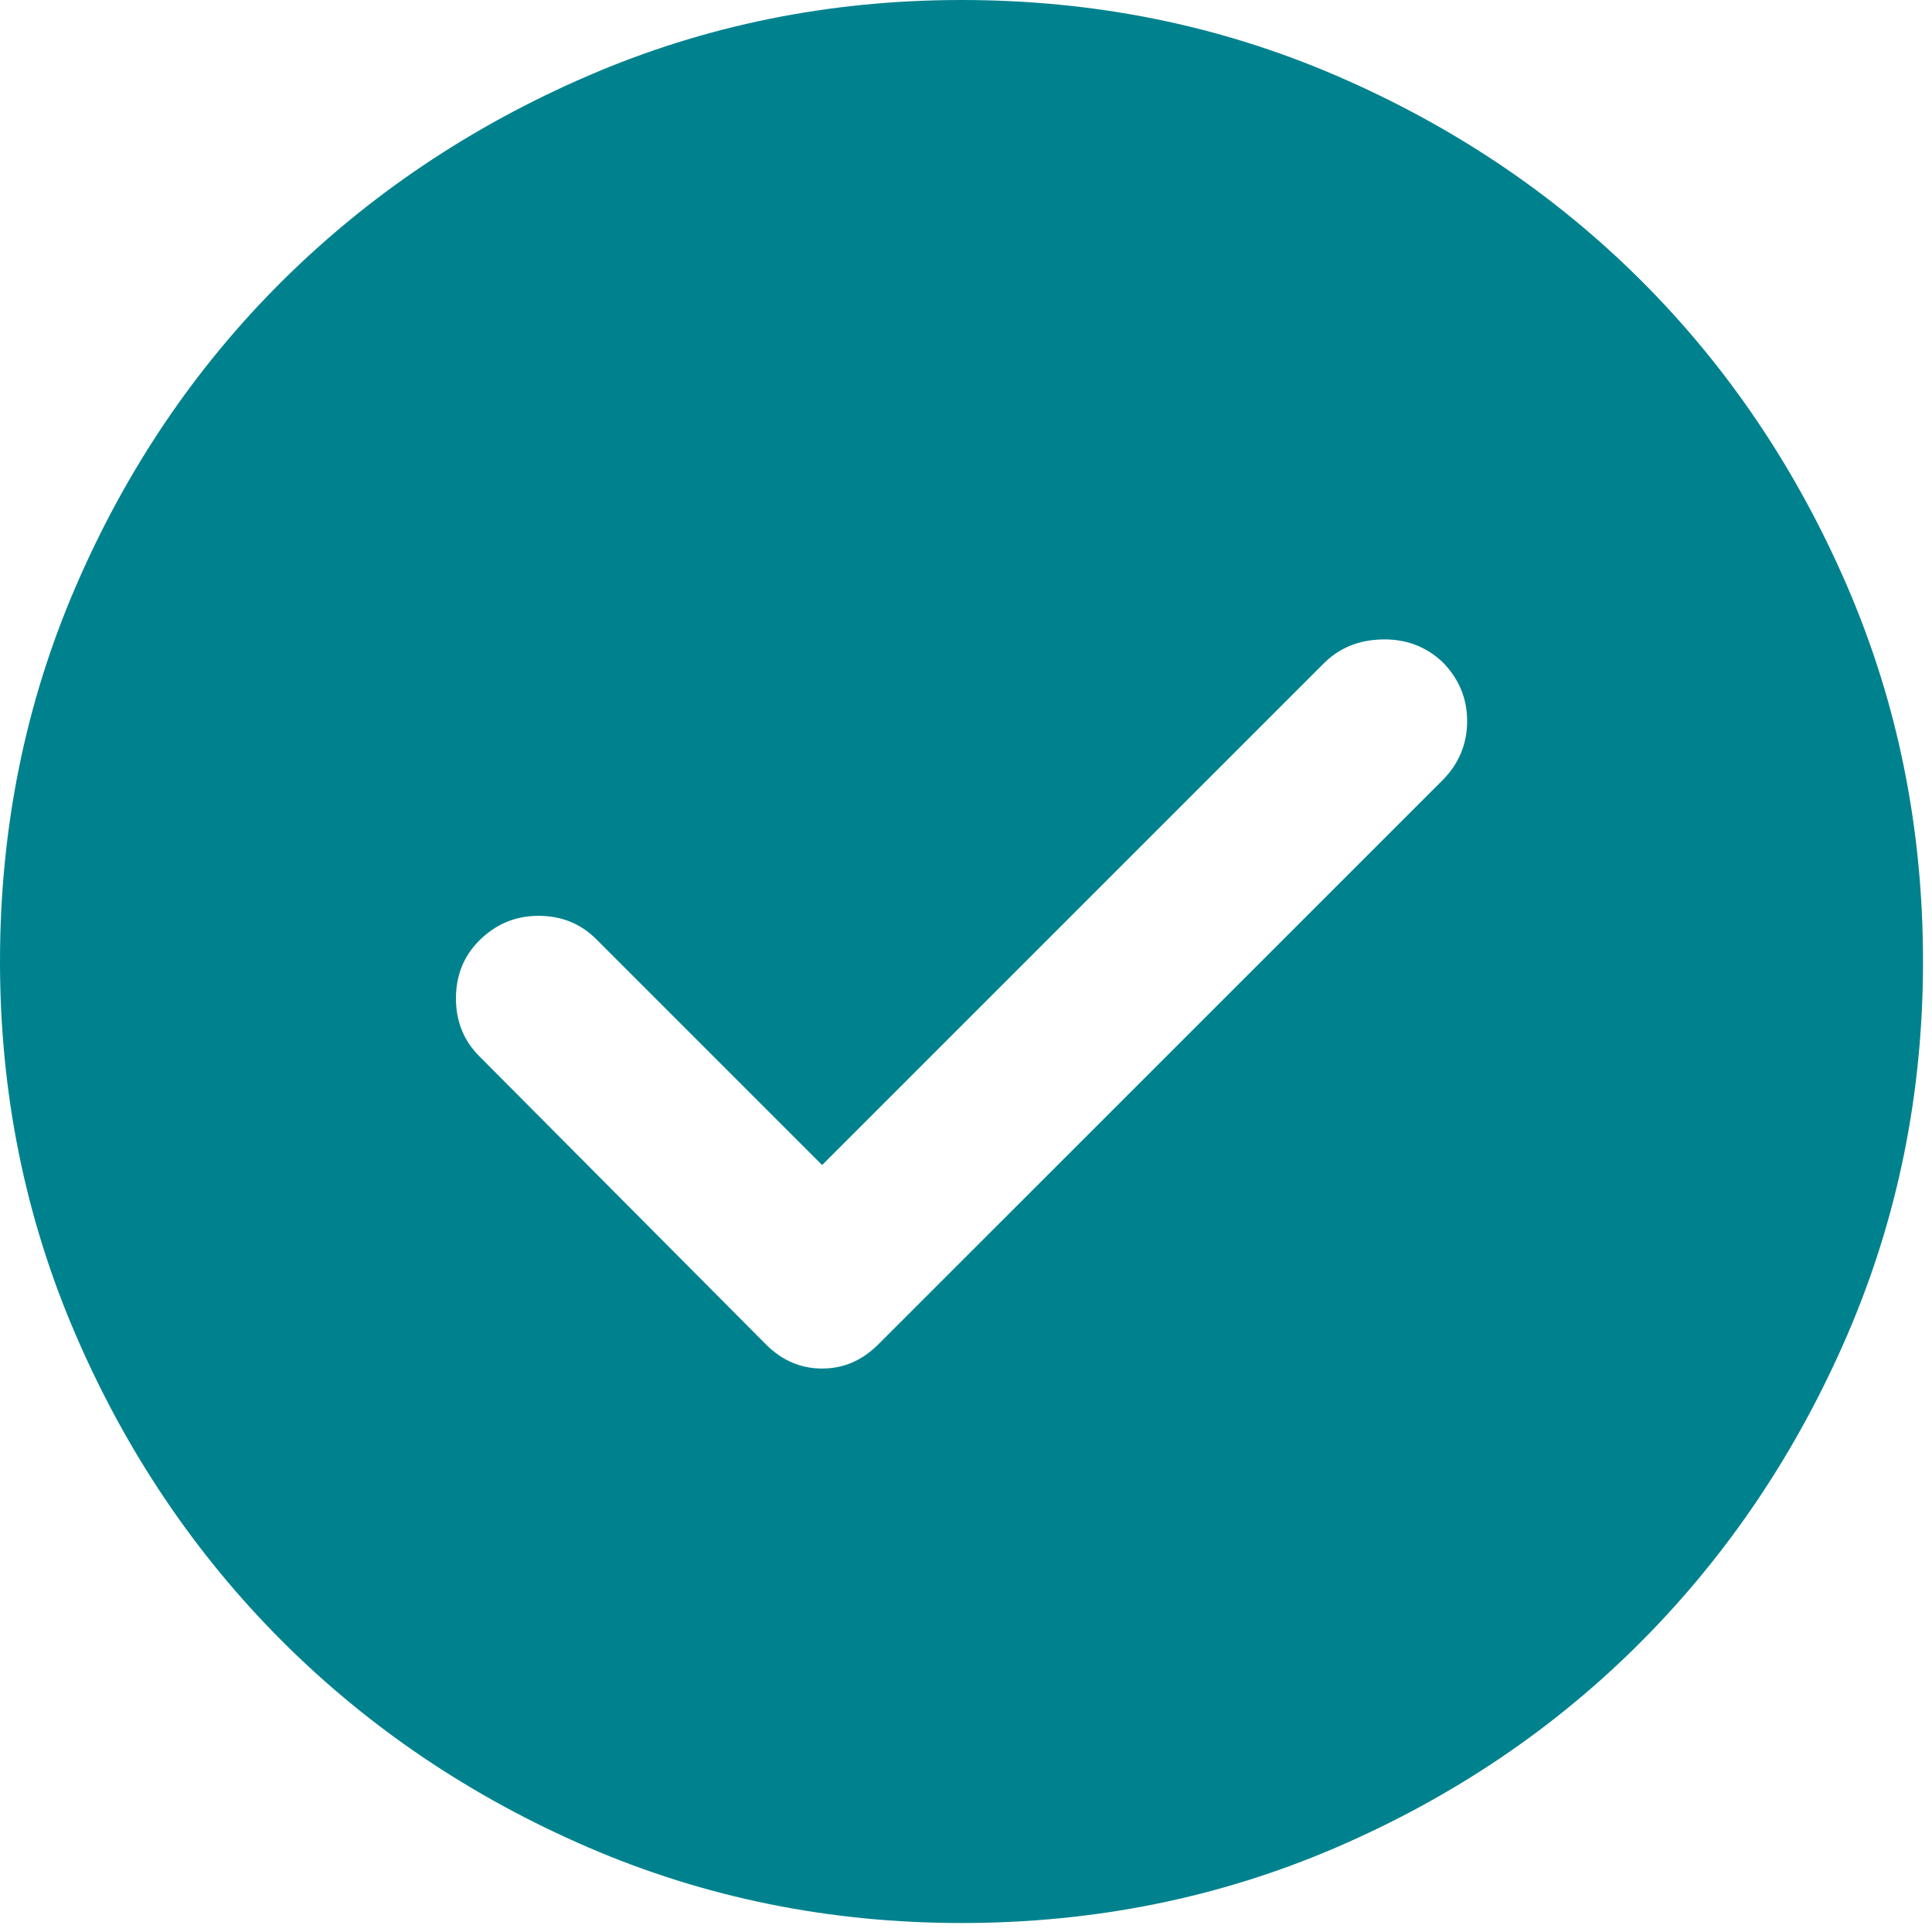 <svg width="34" height="34" viewBox="0 0 34 34" fill="none" xmlns="http://www.w3.org/2000/svg">
<path d="M14.468 20.503L10.491 16.526C10.218 16.254 9.88 16.117 9.476 16.117C9.072 16.117 8.724 16.263 8.432 16.554C8.16 16.827 8.024 17.166 8.024 17.57C8.024 17.974 8.16 18.312 8.432 18.585L13.481 23.661C13.763 23.943 14.092 24.084 14.468 24.084C14.844 24.084 15.172 23.943 15.454 23.661L25.382 13.735C25.673 13.443 25.819 13.095 25.819 12.691C25.819 12.287 25.673 11.939 25.382 11.647C25.09 11.375 24.738 11.243 24.324 11.253C23.91 11.262 23.567 11.403 23.295 11.676L14.468 20.503ZM16.921 33.842C14.599 33.842 12.409 33.398 10.35 32.51C8.292 31.621 6.496 30.411 4.963 28.879C3.431 27.346 2.221 25.551 1.333 23.492C0.444 21.433 0 19.243 0 16.921C0 14.58 0.444 12.381 1.333 10.322C2.221 8.263 3.431 6.472 4.963 4.949C6.496 3.427 8.292 2.221 10.35 1.333C12.409 0.444 14.599 0 16.921 0C19.262 0 21.462 0.444 23.52 1.333C25.579 2.221 27.37 3.427 28.893 4.949C30.416 6.472 31.621 8.263 32.51 10.322C33.398 12.381 33.842 14.58 33.842 16.921C33.842 19.243 33.398 21.433 32.51 23.492C31.621 25.551 30.416 27.346 28.893 28.879C27.37 30.411 25.579 31.621 23.52 32.51C21.462 33.398 19.262 33.842 16.921 33.842Z" fill="#00828E"/>
</svg>
